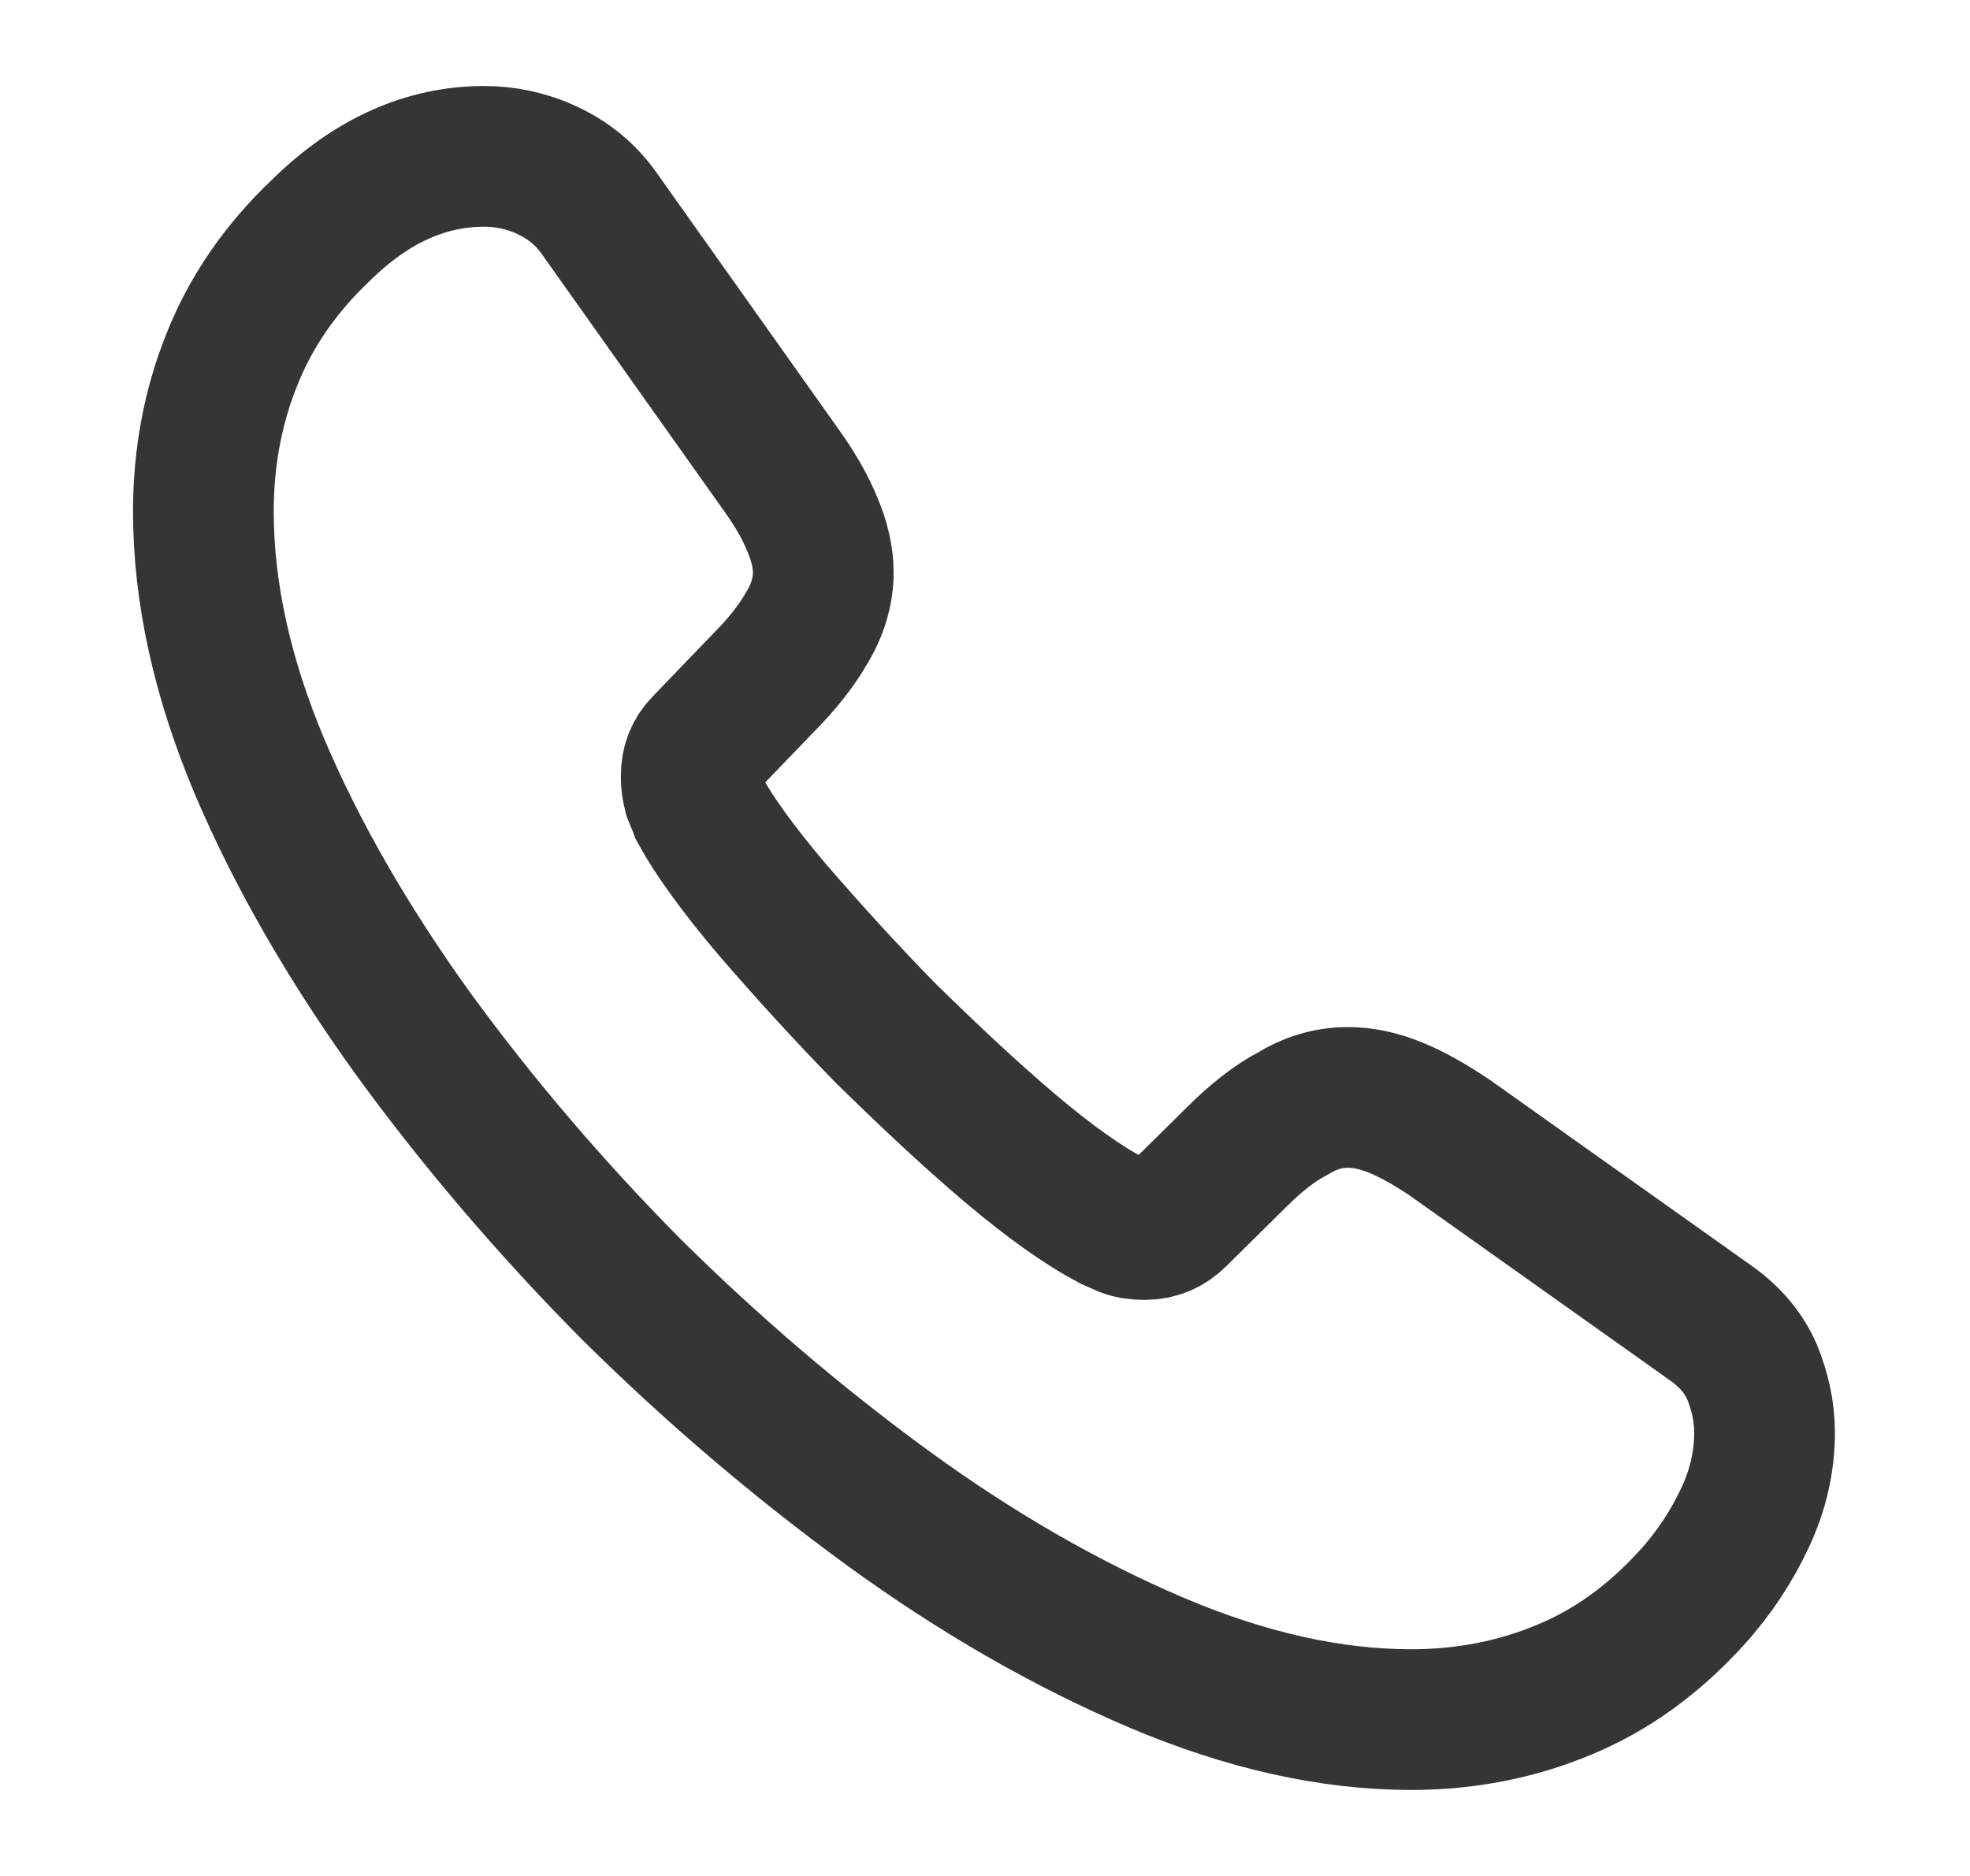 <svg width="21" height="20" viewBox="0 0 21 20" fill="none" xmlns="http://www.w3.org/2000/svg">
<path d="M18.81 15.275C18.81 15.575 18.743 15.883 18.601 16.183C18.46 16.483 18.276 16.767 18.035 17.033C17.626 17.483 17.176 17.808 16.668 18.017C16.168 18.225 15.626 18.333 15.043 18.333C14.193 18.333 13.285 18.133 12.326 17.725C11.368 17.317 10.41 16.767 9.46 16.075C8.501 15.375 7.593 14.6 6.726 13.742C5.868 12.875 5.093 11.967 4.401 11.017C3.718 10.067 3.168 9.117 2.768 8.175C2.368 7.225 2.168 6.317 2.168 5.45C2.168 4.883 2.268 4.342 2.468 3.842C2.668 3.333 2.985 2.867 3.426 2.45C3.96 1.925 4.543 1.667 5.16 1.667C5.393 1.667 5.626 1.717 5.835 1.817C6.051 1.917 6.243 2.067 6.393 2.283L8.326 5.008C8.476 5.217 8.585 5.408 8.66 5.592C8.735 5.767 8.776 5.942 8.776 6.1C8.776 6.3 8.718 6.5 8.601 6.692C8.493 6.883 8.335 7.083 8.135 7.283L7.501 7.942C7.41 8.033 7.368 8.142 7.368 8.275C7.368 8.342 7.376 8.4 7.393 8.467C7.418 8.533 7.443 8.583 7.46 8.633C7.61 8.908 7.868 9.267 8.235 9.7C8.61 10.133 9.01 10.575 9.443 11.017C9.893 11.458 10.326 11.867 10.768 12.242C11.201 12.608 11.56 12.858 11.843 13.008C11.885 13.025 11.935 13.05 11.993 13.075C12.06 13.1 12.126 13.108 12.201 13.108C12.343 13.108 12.451 13.058 12.543 12.967L13.176 12.342C13.385 12.133 13.585 11.975 13.776 11.875C13.968 11.758 14.16 11.7 14.368 11.7C14.526 11.7 14.693 11.733 14.876 11.808C15.06 11.883 15.251 11.992 15.46 12.133L18.218 14.092C18.435 14.242 18.585 14.417 18.676 14.625C18.76 14.833 18.81 15.042 18.81 15.275Z" stroke="#353535" stroke-width="1.5" stroke-miterlimit="10"/>
</svg>
